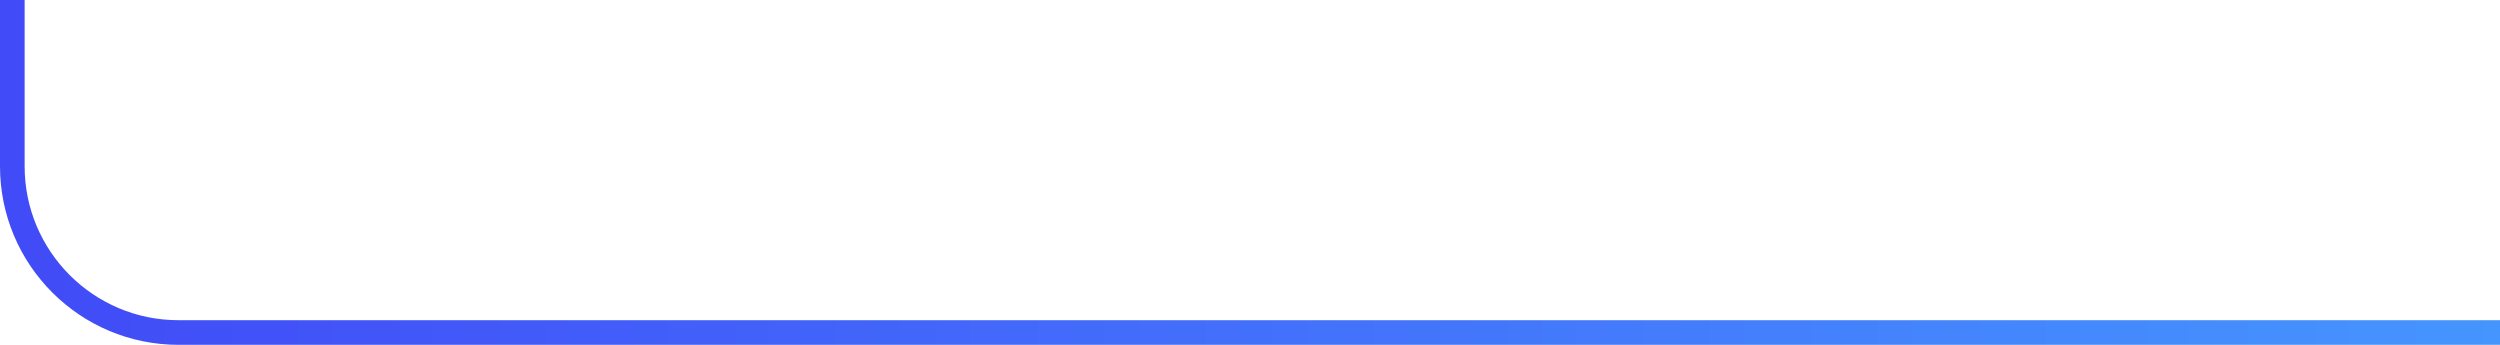 <?xml version="1.0" encoding="UTF-8"?> <svg xmlns="http://www.w3.org/2000/svg" width="203" height="28" viewBox="0 0 203 28" fill="none"><path d="M1 0V13.5V13.5C1 20.956 7.044 27 14.5 27H203" stroke="url(#paint0_linear_310_803)" stroke-width="2"></path><defs><linearGradient id="paint0_linear_310_803" x1="1" y1="13.5" x2="203" y2="13.5" gradientUnits="userSpaceOnUse"><stop stop-color="#414BF7"></stop><stop offset="1" stop-color="#4595FE"></stop></linearGradient></defs></svg> 